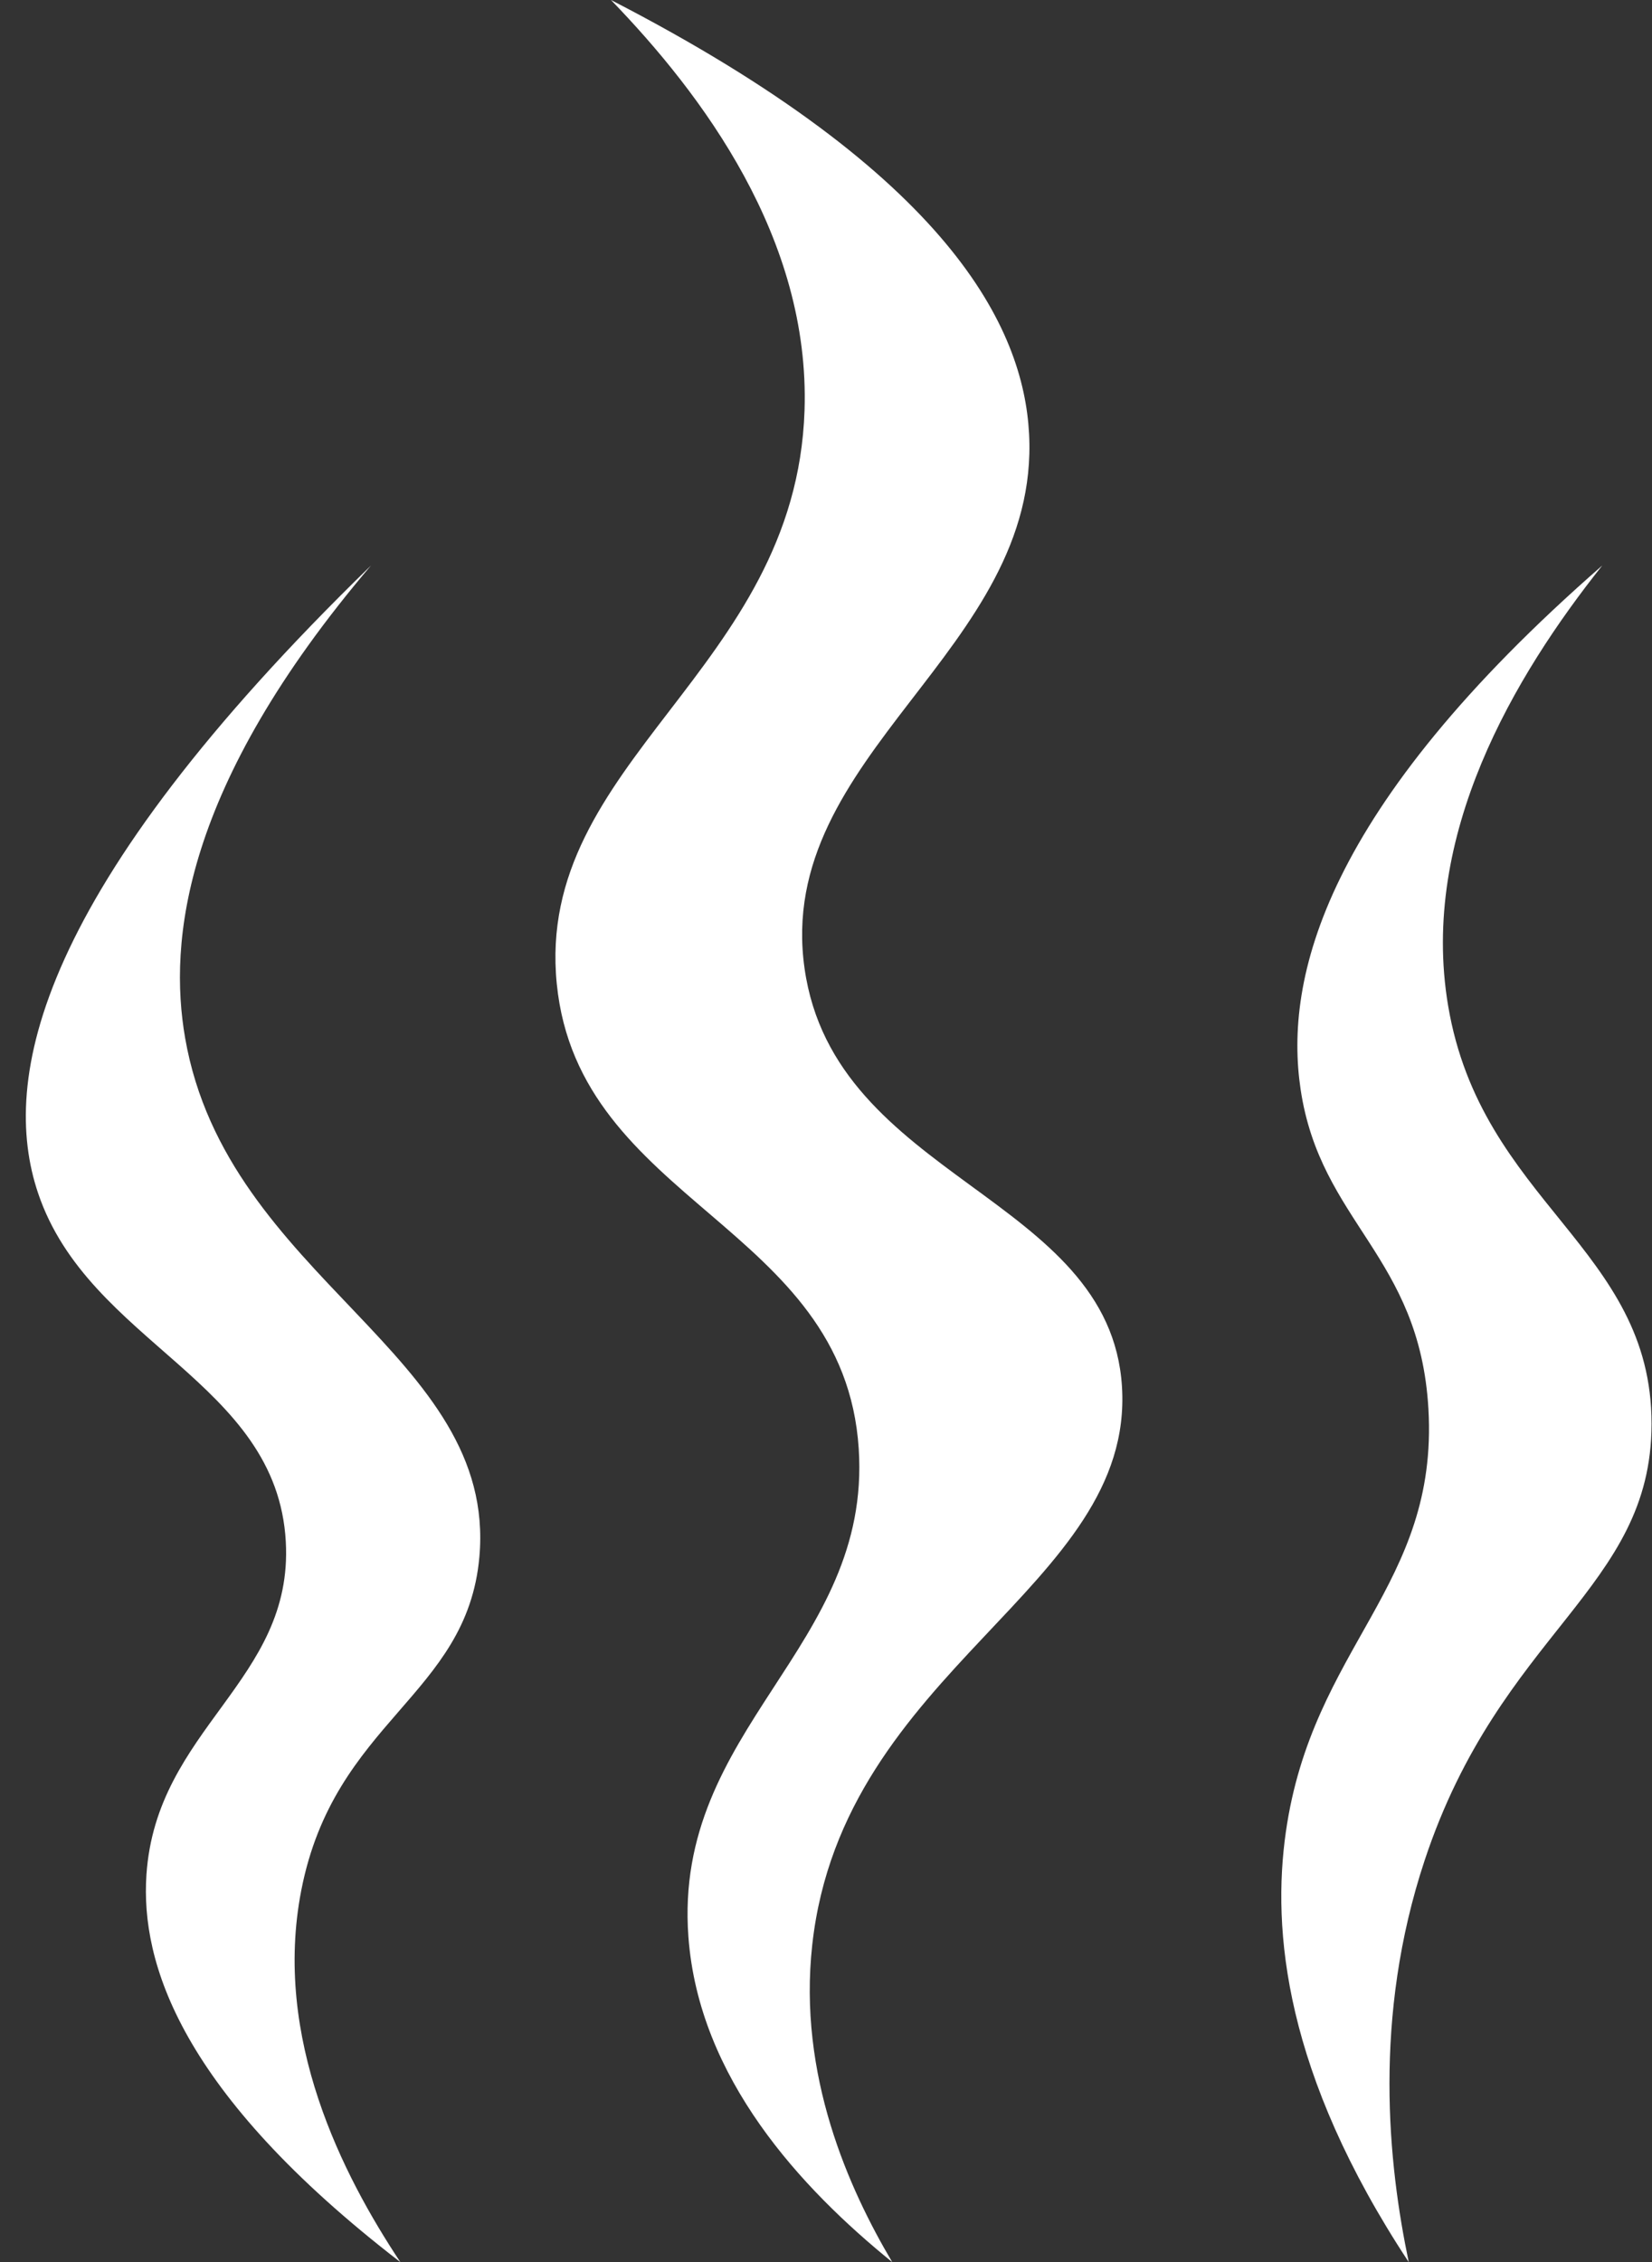<?xml version="1.0" encoding="UTF-8" standalone="no"?><svg xmlns="http://www.w3.org/2000/svg" xmlns:xlink="http://www.w3.org/1999/xlink" data-name="Layer 2" fill="#000000" height="341.3" preserveAspectRatio="xMidYMid meet" version="1" viewBox="-3.9 -0.0 249.4 341.3" width="249.4" zoomAndPan="magnify"><rect x="-3.9" y="-0.0" width="249.4" height="341.3" fill="#333333" stroke="none"/><g data-name="Layer 2"><g fill="#ffffff" id="change1_1"><path d="M52.104,85.325C1.527,134.492-3.926,162.87,1.844,180.001c7.667,22.765,36.058,28.356,37.403,52.598,1.167,21.035-19.552,28.124-21.039,50.26-.889,13.229,5.031,32.792,38.336,58.442-8.693-13.094-19.311-33.789-14.959-56.104,4.989-25.585,24.991-29.292,26.883-50.26,2.767-30.665-38.082-41.951-44.416-78.312-2.539-14.576-.354-37.902,28.052-71.299Z"/><path d="M237.986,85.325c-42.134,36.757-48.02,62.37-45.539,79.008,3.004,20.147,17.97,25.074,19.3,48.249,1.536,26.762-17.527,35.771-21.527,63.838-2.103,14.76-.261,36.339,18.558,64.881-3.101-14.757-5.463-36.92,2.397-60.616,11.468-34.572,34.23-40.862,34.257-65.844.028-26.576-25.716-33.406-30.716-63.127-4.322-25.693,10.016-49.73,23.27-66.388Z"/><path d="M88.338,0c13.75,14.194,30.093,35.951,29.221,61.948-1.317,39.292-40.771,52.897-37.403,86.494,3.323,33.149,43.379,36.343,45.585,70.13,1.962,30.064-28.04,42.067-25.714,73.637,1.572,21.349,17.006,37.942,30.775,49.091-6.542-11.042-14.272-28.17-12.073-47.922,4.643-41.707,48.642-53.796,46.754-84.156-1.795-28.854-43.392-31.22-47.922-63.117-4.594-32.346,35.623-47.921,33.896-80.65-.838-15.888-11.729-39.001-63.117-65.455Z"/></g></g></svg>